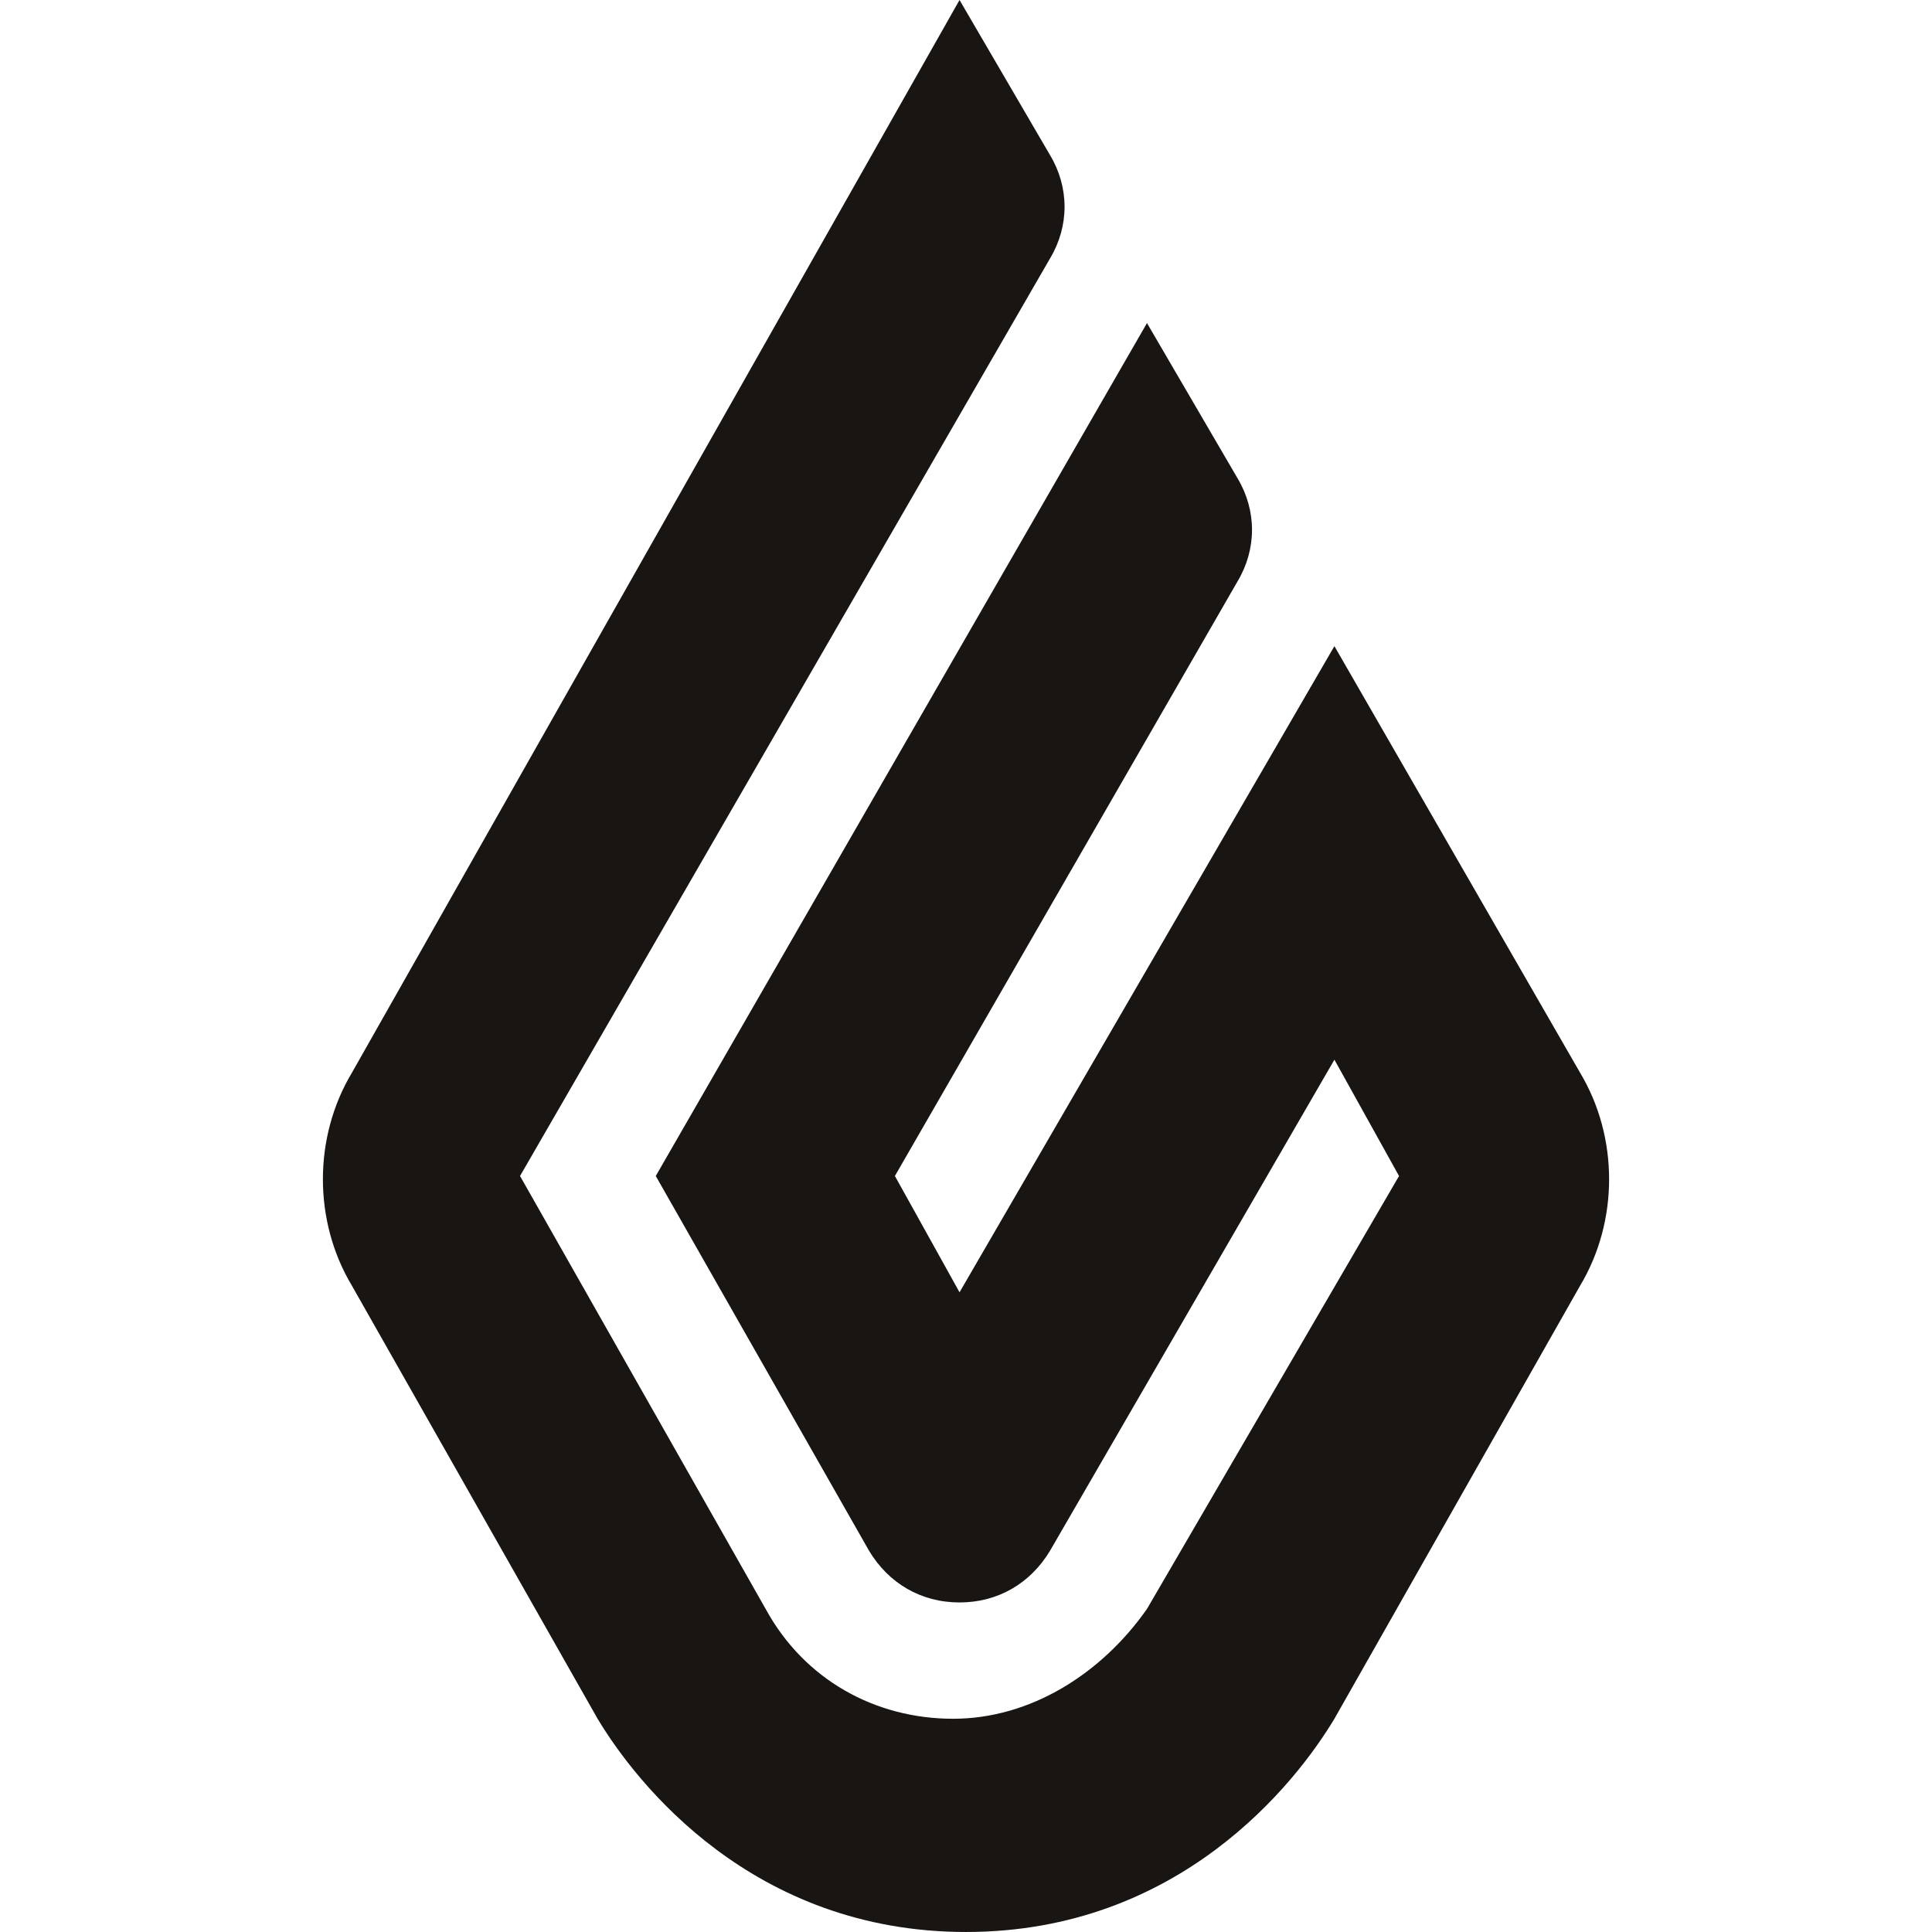 <?xml version="1.0" encoding="UTF-8"?> <svg xmlns="http://www.w3.org/2000/svg" id="a" viewBox="0 0 442 442"><path d="M219.521,0l20.701,35.478c4.436,7.391,4.436,16.261,0,23.652l-121.251,209.913,56.19,99.043c8.872,16.261,25.137,25.13,42.882,25.13s34.01-10.348,44.36-25.13l57.668-99.043-14.787-26.609-65.062,112.347c-4.436,7.392-11.829,11.826-20.701,11.826s-16.265-4.435-20.701-11.826l-48.796-85.738,112.379-195.131,20.701,35.478c4.436,7.391,4.436,16.261,0,23.652l-78.37,136,14.787,26.609,85.763-147.827,56.19,97.565c8.872,14.782,8.872,34.001,0,48.783l-56.19,99.043c-8.872,14.782-35.488,48.783-84.284,48.783s-75.412-34.001-84.284-48.783l-56.19-99.043c-8.872-14.782-8.872-34.001,0-48.783L219.521,0Z" style="fill:#191513; stroke-width:0px;"></path></svg> 